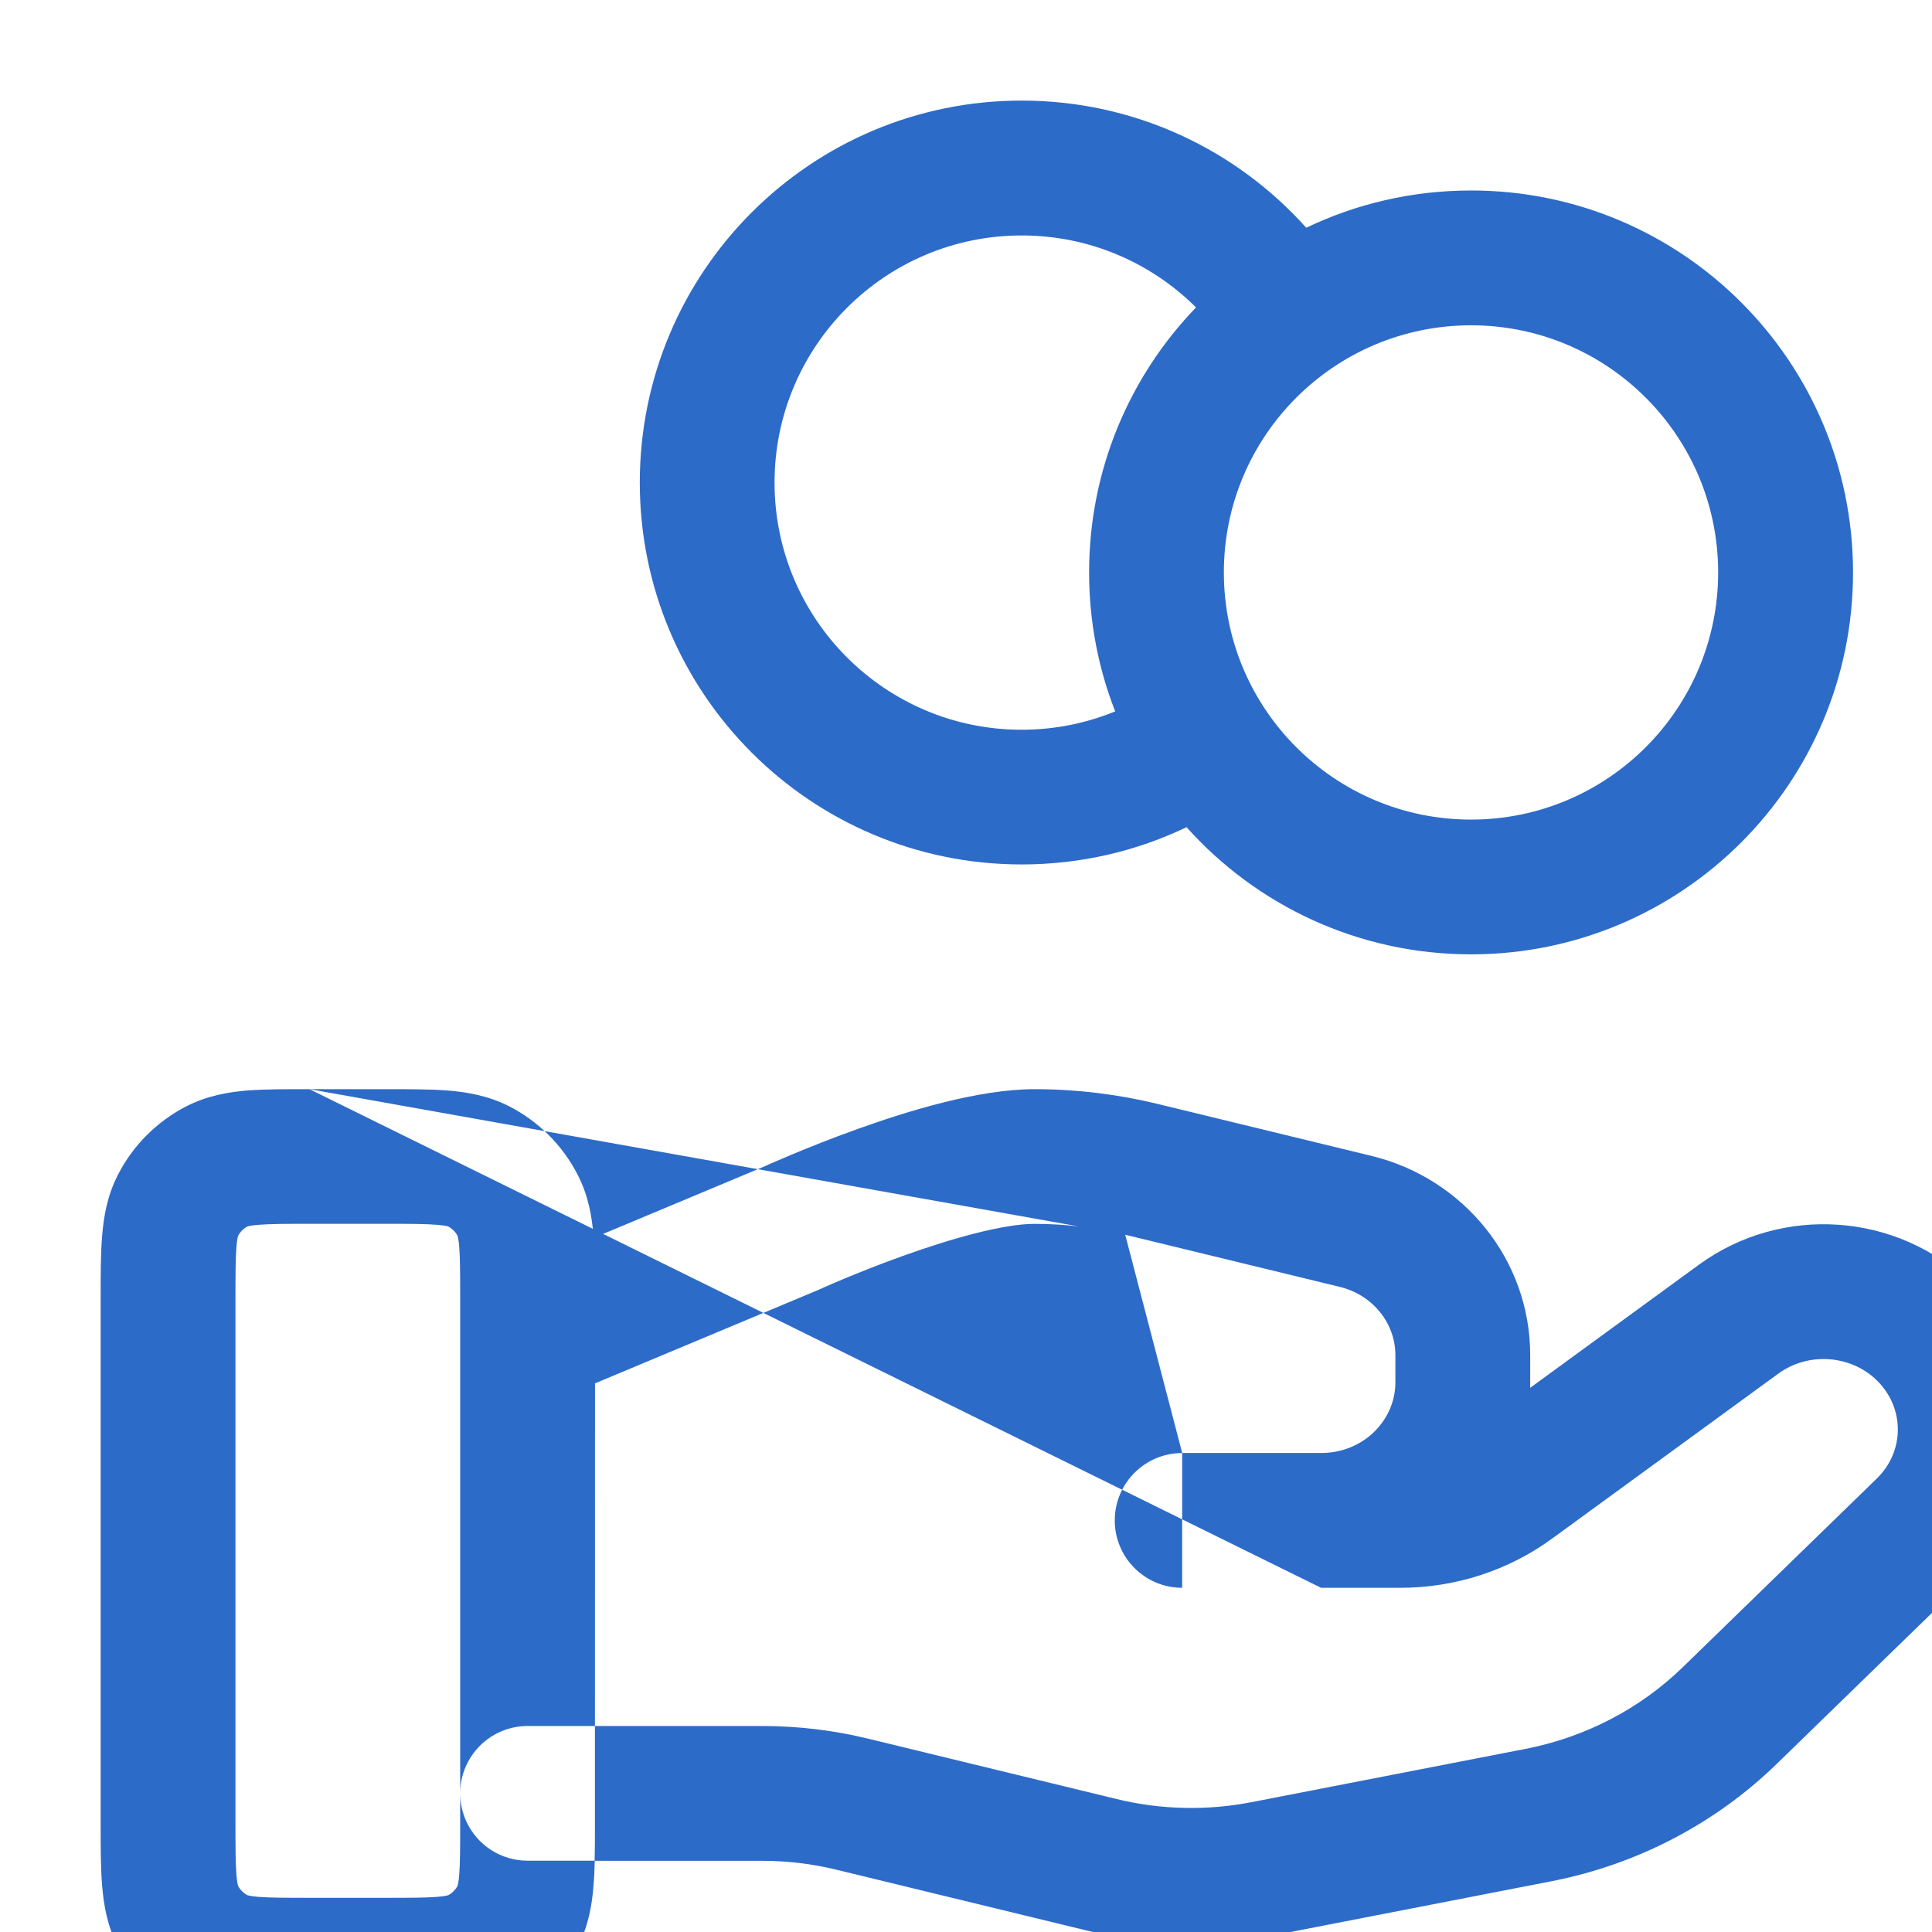 <svg width="32" height="32" viewBox="0 0 32 32" fill="none" xmlns="http://www.w3.org/2000/svg">
<g clip-path="url(#clip0_10_59)">
<path d="M10.597 7.992C10.597 4.498 13.429 1.666 16.923 1.666C18.797 1.666 20.479 2.481 21.636 3.772C22.462 3.376 23.388 3.155 24.366 3.155C27.86 3.155 30.692 5.987 30.692 9.481C30.692 12.975 27.86 15.807 24.366 15.807C22.494 15.807 20.811 14.994 19.653 13.701C18.826 14.097 17.9 14.318 16.923 14.318C13.429 14.318 10.597 11.486 10.597 7.992ZM18.471 11.783C18.192 11.07 18.039 10.293 18.039 9.481C18.039 7.777 18.713 6.229 19.81 5.092C19.069 4.354 18.049 3.9 16.922 3.9C14.662 3.9 12.829 5.733 12.829 7.993C12.829 10.254 14.662 12.087 16.922 12.087C17.471 12.087 17.994 11.978 18.471 11.783ZM24.365 5.388C22.104 5.388 20.271 7.221 20.271 9.481C20.271 11.742 22.104 13.575 24.365 13.575C26.625 13.575 28.458 11.742 28.458 9.481C28.458 7.221 26.625 5.388 24.365 5.388ZM21.881 26.299H23.195C24.099 26.299 24.982 26.015 25.712 25.481L29.454 22.752C29.951 22.389 30.652 22.441 31.085 22.862C31.551 23.317 31.55 24.038 31.085 24.49L27.873 27.613C27.166 28.301 26.26 28.773 25.272 28.966L20.733 29.849C19.991 29.993 19.225 29.976 18.492 29.797L14.388 28.8C13.81 28.658 13.217 28.588 12.622 28.588H9.854V30.209C9.854 30.424 9.854 30.63 9.849 30.821H12.622C13.04 30.821 13.454 30.87 13.857 30.969L17.964 31.967C19.012 32.223 20.103 32.247 21.16 32.042L25.699 31.159C27.107 30.884 28.408 30.209 29.43 29.214L32.641 26.091C34.009 24.761 34.008 22.592 32.642 21.262C31.424 20.077 29.51 19.948 28.139 20.948L25.344 22.987C25.345 22.958 25.345 22.929 25.345 22.9V22.444C25.345 20.863 24.241 19.516 22.715 19.145L19.164 18.282C18.5 18.122 17.82 18.04 17.137 18.04C16.203 18.04 15.028 18.404 14.204 18.7C13.767 18.857 13.378 19.012 13.099 19.13C12.959 19.189 12.846 19.238 12.766 19.272C12.726 19.29 12.696 19.304 12.674 19.314L9.833 20.503C9.832 20.491 9.83 20.48 9.83 20.469C9.805 20.152 9.746 19.805 9.57 19.462C9.32 18.972 8.922 18.574 8.432 18.323C8.089 18.149 7.742 18.089 7.425 18.063C7.13 18.04 6.779 18.04 6.396 18.04H5.126L21.881 26.299ZM19.58 24.067V26.299C18.964 26.299 18.464 25.799 18.464 25.183C18.464 24.567 18.964 24.067 19.58 24.067ZM18.637 20.451L22.188 21.314C22.749 21.45 23.112 21.929 23.112 22.443V22.899C23.112 23.515 22.591 24.066 21.882 24.066H19.581L18.637 20.451ZM18.637 20.451C18.146 20.332 17.642 20.271 17.137 20.271C16.634 20.271 15.791 20.501 14.958 20.801C14.566 20.941 14.215 21.082 13.962 21.188C13.836 21.24 13.734 21.285 13.666 21.315L13.589 21.35L13.57 21.358L13.567 21.36C13.556 21.366 13.544 21.37 13.533 21.374L9.855 22.913L9.854 28.588H8.739C8.123 28.588 7.622 29.088 7.622 29.704V22.195C7.622 22.178 7.622 22.161 7.622 22.143V21.536C7.622 21.101 7.621 20.842 7.606 20.65C7.596 20.533 7.583 20.484 7.579 20.47C7.544 20.403 7.49 20.35 7.423 20.314C7.409 20.309 7.36 20.297 7.243 20.287C7.051 20.271 6.792 20.27 6.357 20.27H5.165C4.73 20.27 4.471 20.271 4.279 20.287C4.162 20.297 4.113 20.309 4.099 20.314C4.032 20.349 3.979 20.403 3.943 20.47C3.939 20.484 3.926 20.533 3.916 20.65C3.901 20.842 3.9 21.101 3.9 21.536V30.169C3.9 30.604 3.901 30.863 3.916 31.055C3.926 31.172 3.939 31.221 3.943 31.235C3.978 31.302 4.032 31.355 4.099 31.391C4.113 31.395 4.162 31.408 4.279 31.418C4.471 31.433 4.73 31.434 5.165 31.434H6.357C6.792 31.434 7.051 31.433 7.243 31.418C7.36 31.408 7.409 31.395 7.423 31.391C7.49 31.356 7.543 31.302 7.579 31.235C7.583 31.221 7.596 31.172 7.606 31.055C7.621 30.863 7.622 30.604 7.622 30.169V29.703C7.622 29.869 7.659 30.027 7.724 30.169C7.9 30.553 8.289 30.819 8.739 30.819H9.851C9.847 30.968 9.842 31.109 9.83 31.237C9.805 31.554 9.746 31.901 9.57 32.244C9.32 32.734 8.922 33.132 8.432 33.383C8.089 33.557 7.742 33.617 7.425 33.643C7.13 33.666 6.779 33.666 6.396 33.666H5.126C4.744 33.666 4.391 33.666 4.097 33.643C3.78 33.617 3.433 33.558 3.09 33.383C2.6 33.132 2.202 32.734 1.952 32.244C1.778 31.901 1.717 31.554 1.692 31.237C1.667 30.942 1.667 30.591 1.667 30.208V21.497C1.667 21.114 1.667 20.762 1.692 20.468C1.717 20.151 1.776 19.804 1.952 19.461C2.202 18.971 2.6 18.573 3.09 18.322C3.433 18.148 3.78 18.088 4.097 18.062C4.392 18.039 4.744 18.04 5.126 18.04L18.637 20.451ZM7.576 31.24L7.577 31.238C7.577 31.239 7.576 31.24 7.576 31.24ZM7.425 31.391H7.423C7.424 31.391 7.425 31.391 7.425 31.391ZM4.094 31.391L4.096 31.392C4.095 31.391 4.094 31.391 4.094 31.391ZM3.943 31.238L3.944 31.24C3.944 31.24 3.944 31.239 3.943 31.238ZM3.943 20.467L3.942 20.469C3.943 20.468 3.943 20.467 3.943 20.467ZM4.096 20.315L4.094 20.316C4.094 20.316 4.095 20.316 4.096 20.315ZM7.423 20.314L7.425 20.316C7.425 20.316 7.424 20.315 7.423 20.314ZM7.576 20.467L7.577 20.469C7.577 20.468 7.576 20.467 7.576 20.467Z" fill="#2D6BC8"/>
</g>
<defs>
<clipPath id="clip0_10_59">
<rect width="32" height="32" fill="white"/>
</clipPath>
</defs>
</svg>
